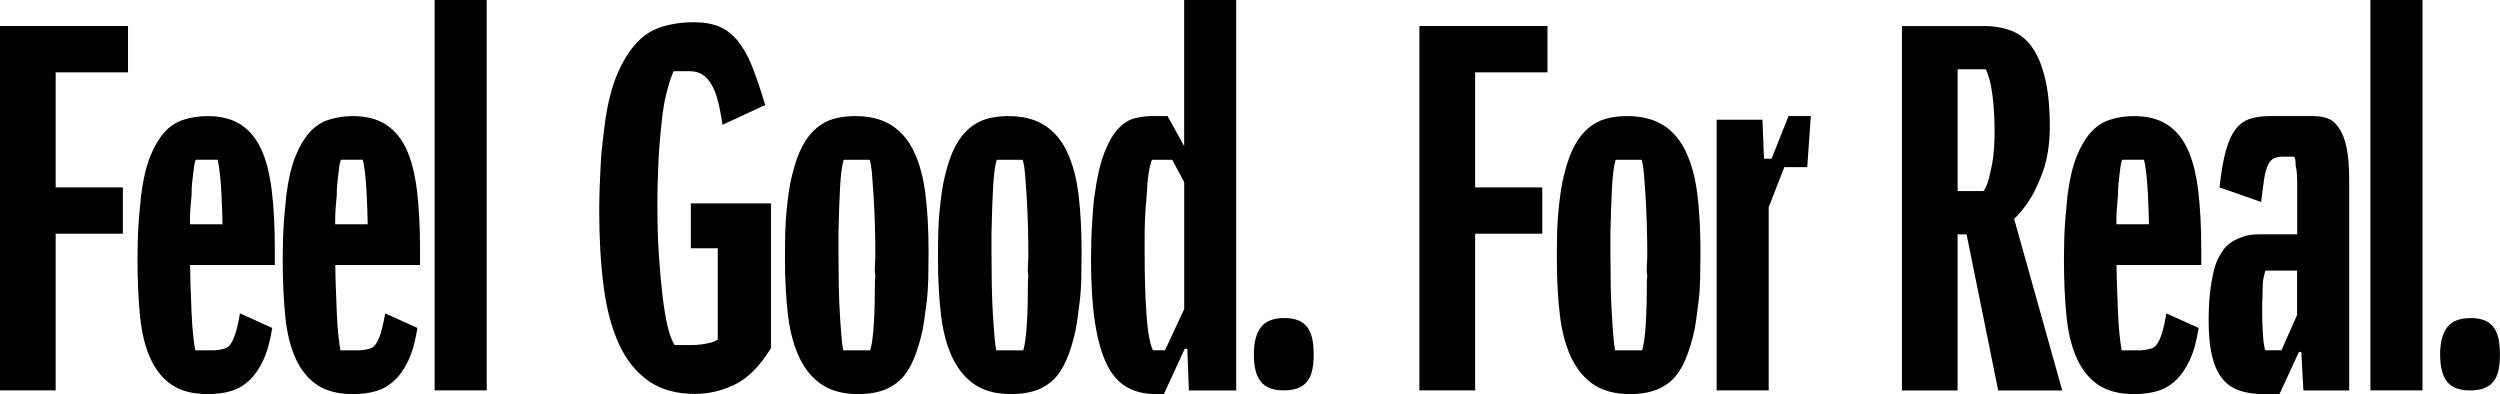 <svg viewBox="0 0 450.91 71.07" xmlns="http://www.w3.org/2000/svg" data-sanitized-data-name="Layer 2" data-name="Layer 2" id="Layer_2">
  <g data-sanitized-data-name="Layer 1" data-name="Layer 1" id="Layer_1-2">
    <g>
      <polygon points="5.45 4.69 0 4.69 0 70.41 10.04 70.41 10.04 42.15 22.16 42.15 22.16 33.8 10.04 33.8 10.04 13.05 23.09 13.05 23.09 4.69 10.04 4.69 5.45 4.69"></polygon>
      <path d="M47.08,26.85c-.91-1.94-2.14-3.41-3.71-4.41-1.56-1-3.54-1.5-5.91-1.5-1.57,0-3.02.22-4.37.66-1.35.44-2.5,1.21-3.47,2.3-.97,1.1-1.82,2.54-2.53,4.32-.72,1.79-1.27,4.12-1.64,6.99-.06.75-.14,1.57-.23,2.44-.09.88-.17,1.79-.23,2.72-.06.94-.11,1.94-.14,3-.03,1.07-.05,2.16-.05,3.29,0,3.94.16,7.43.47,10.47.31,3.04.95,5.59,1.92,7.65.97,2.07,2.27,3.63,3.9,4.7,1.63,1.06,3.76,1.6,6.38,1.6,1.5,0,2.86-.17,4.08-.52,1.22-.34,2.33-.97,3.33-1.88,1-.91,1.86-2.13,2.58-3.66.72-1.53,1.27-3.49,1.64-5.87l-5.82-2.63c-.25,1.5-.52,2.69-.8,3.57-.28.88-.58,1.53-.89,1.97-.31.44-.7.72-1.17.85s-1.05.22-1.74.28h-3.47c-.13-.69-.25-1.63-.38-2.82-.13-1.19-.22-2.54-.28-4.04-.06-1.5-.13-3.18-.19-5.02-.04-1.15-.06-2.33-.08-3.52h15.29v-2.82c0-4.07-.19-7.62-.56-10.66-.38-3.04-1.02-5.52-1.92-7.46ZM34.36,37.41c.06-.78.12-1.52.19-2.21,0-.81.03-1.52.09-2.11.06-.59.12-1.16.19-1.69.06-.53.12-1.02.19-1.46.06-.44.16-.81.28-1.13h3.94c.31,1.19.55,3.24.7,6.15.09,1.65.15,3.49.19,5.49h-5.87v-.47c0-.94.03-1.8.09-2.58Z"></path>
      <path d="M73.27,26.85c-.91-1.94-2.14-3.41-3.71-4.41-1.56-1-3.54-1.5-5.91-1.5-1.57,0-3.02.22-4.37.66-1.35.44-2.5,1.21-3.47,2.3-.97,1.1-1.82,2.54-2.53,4.32-.72,1.79-1.27,4.12-1.64,6.99-.06.75-.14,1.57-.23,2.44-.09.88-.17,1.79-.23,2.72-.06.94-.11,1.94-.14,3-.03,1.07-.05,2.16-.05,3.29,0,3.94.16,7.43.47,10.47.31,3.04.95,5.59,1.92,7.65.97,2.07,2.27,3.63,3.9,4.7,1.63,1.06,3.76,1.6,6.38,1.6,1.5,0,2.86-.17,4.08-.52,1.22-.34,2.33-.97,3.33-1.88,1-.91,1.86-2.13,2.58-3.66.72-1.53,1.27-3.49,1.64-5.87l-5.82-2.63c-.25,1.5-.52,2.69-.8,3.57-.28.88-.58,1.53-.89,1.97-.31.44-.7.72-1.17.85s-1.05.22-1.74.28h-3.47c-.13-.69-.25-1.63-.38-2.82-.13-1.19-.22-2.54-.28-4.04-.06-1.5-.13-3.18-.19-5.02-.04-1.15-.06-2.33-.08-3.52h15.29v-2.82c0-4.07-.19-7.62-.56-10.66-.38-3.04-1.02-5.52-1.92-7.46ZM60.55,37.41c.06-.78.12-1.52.19-2.21,0-.81.03-1.52.09-2.11.06-.59.12-1.16.19-1.69.06-.53.12-1.02.19-1.46.06-.44.16-.81.28-1.13h3.94c.31,1.19.55,3.24.7,6.15.09,1.65.15,3.49.19,5.49h-5.87v-.47c0-.94.03-1.8.09-2.58Z"></path>
      <rect height="70.41" width="9.39" x="78.39"></rect>
      <path d="M124.58,44.78h4.88v16.48c-.35.22-.74.4-1.17.51-.47.13-1.02.23-1.64.33-.63.09-1.35.14-2.16.14h-2.82c-.5-.81-.92-1.96-1.27-3.43-.34-1.47-.64-3.25-.89-5.35-.25-2.1-.47-4.52-.66-7.28-.19-2.75-.28-5.82-.28-9.2,0-1.31.01-2.63.05-3.94.03-1.31.08-2.6.14-3.85.06-1.25.14-2.46.24-3.62.09-1.16.2-2.3.33-3.43.19-2,.48-3.8.89-5.4s.83-2.89,1.27-3.9h2.82c.75,0,1.41.13,1.97.38.56.25,1.11.72,1.64,1.41.53.69.99,1.64,1.36,2.86.38,1.22.72,2.9,1.03,5.02l7.7-3.57c-.81-2.75-1.6-5.07-2.35-6.95-.75-1.88-1.61-3.41-2.58-4.6-.97-1.19-2.08-2.05-3.33-2.58-1.25-.53-2.82-.8-4.69-.8-2,0-3.88.27-5.63.8-1.75.53-3.29,1.5-4.6,2.91-1.31,1.41-2.47,3.27-3.47,5.59-1,2.32-1.75,5.26-2.25,8.83-.13,1.13-.27,2.29-.42,3.47-.16,1.19-.27,2.44-.33,3.76-.06,1.31-.13,2.69-.19,4.13-.06,1.44-.09,2.97-.09,4.6,0,5.01.27,9.54.8,13.61.53,4.07,1.46,7.53,2.77,10.37,1.31,2.85,3.08,5.05,5.3,6.62,2.22,1.56,5.02,2.35,8.4,2.35,2.44,0,4.83-.56,7.18-1.69,2.35-1.12,4.52-3.32,6.53-6.57v-26.1h-14.46v8.07Z"></path>
      <path d="M164.86,27.37c-1-2.1-2.36-3.69-4.08-4.79-1.72-1.09-3.9-1.64-6.52-1.64-1.38,0-2.65.16-3.8.47-1.16.31-2.22.88-3.19,1.69-.97.81-1.82,1.89-2.54,3.24-.72,1.35-1.33,3.05-1.83,5.12-.25.94-.46,1.96-.61,3.05-.16,1.1-.3,2.27-.42,3.52-.13,1.25-.2,2.58-.24,3.99-.03,1.41-.05,2.96-.05,4.65,0,3.82.19,7.24.56,10.28.38,3.04,1.08,5.6,2.11,7.7,1.03,2.1,2.39,3.69,4.08,4.79,1.69,1.09,3.85,1.64,6.48,1.64,1.38,0,2.64-.16,3.8-.47,1.16-.31,2.22-.84,3.19-1.6.97-.75,1.8-1.8,2.49-3.14.69-1.35,1.28-2.99,1.78-4.93.25-.94.45-1.96.61-3.05.16-1.09.31-2.28.47-3.57.16-1.28.25-2.68.28-4.18.03-1.5.05-3.1.05-4.79,0-3.88-.19-7.32-.56-10.33-.38-3-1.06-5.55-2.07-7.65ZM157.86,49.52c.03.34.01.67-.05.99,0,2.88-.06,5.45-.19,7.7-.13,2.25-.34,3.91-.66,4.98h-4.88c-.13-.69-.24-1.6-.33-2.72s-.19-2.47-.28-4.04-.16-3.25-.19-5.07c-.03-1.81-.05-3.72-.05-5.73v-3.66c.06-3,.16-5.68.28-8.03.12-2.35.34-4.05.66-5.12h4.69c.19.62.33,1.49.42,2.58s.19,2.38.28,3.85c.09,1.47.17,3.15.23,5.02.06,1.88.09,3.91.09,6.1,0,.38-.02.74-.05,1.08-.03.35-.05.69-.05,1.03s.01.69.05,1.03Z"></path>
      <path d="M192.46,27.37c-1-2.1-2.36-3.69-4.08-4.79-1.72-1.09-3.9-1.64-6.52-1.64-1.38,0-2.65.16-3.8.47-1.16.31-2.22.88-3.19,1.69-.97.81-1.82,1.89-2.54,3.24-.72,1.35-1.33,3.05-1.83,5.12-.25.94-.46,1.96-.61,3.05-.16,1.1-.3,2.27-.42,3.52-.13,1.25-.2,2.58-.24,3.99-.03,1.41-.05,2.96-.05,4.65,0,3.82.19,7.24.56,10.28.38,3.04,1.08,5.6,2.11,7.7,1.03,2.1,2.39,3.69,4.08,4.79,1.69,1.09,3.85,1.64,6.48,1.64,1.38,0,2.64-.16,3.8-.47,1.16-.31,2.22-.84,3.19-1.6.97-.75,1.8-1.8,2.49-3.14.69-1.35,1.28-2.99,1.78-4.93.25-.94.45-1.96.61-3.05.16-1.09.31-2.28.47-3.57.16-1.28.25-2.68.28-4.18.03-1.5.05-3.1.05-4.79,0-3.88-.19-7.32-.56-10.33-.38-3-1.06-5.55-2.07-7.65ZM185.46,49.52c.03.34.01.67-.05.99,0,2.88-.06,5.45-.19,7.7-.13,2.25-.34,3.91-.66,4.98h-4.88c-.13-.69-.24-1.6-.33-2.72s-.19-2.47-.28-4.04-.16-3.25-.19-5.07c-.03-1.81-.05-3.72-.05-5.73v-3.66c.06-3,.16-5.68.28-8.03.12-2.35.34-4.05.66-5.12h4.69c.19.62.33,1.49.42,2.58s.19,2.38.28,3.85c.09,1.47.17,3.15.23,5.02.06,1.88.09,3.91.09,6.1,0,.38-.02.74-.05,1.08-.03.35-.05.69-.05,1.03s.01.69.05,1.03Z"></path>
      <path d="M213.58,26.35l-3-5.42h-2.72c-1,0-2.03.13-3.1.38-1.07.25-2.07.86-3,1.83-.94.97-1.78,2.41-2.54,4.32-.75,1.91-1.35,4.46-1.78,7.65-.13.75-.22,1.58-.28,2.49-.06.91-.13,1.83-.19,2.77-.06.94-.11,1.94-.14,3-.03,1.07-.05,2.16-.05,3.29,0,4.51.24,8.31.7,11.41.47,3.1,1.17,5.62,2.11,7.56.94,1.94,2.14,3.33,3.62,4.18,1.47.84,3.24,1.27,5.3,1.27h1.41l3.76-8.17h.47l.28,7.51h8.54V0h-9.39v26.35ZM207.95,63.18c-.56-1.19-.96-3.36-1.17-6.53-.22-3.16-.33-6.84-.33-11.03v-2.77c0-.91.01-1.81.05-2.72.03-.91.08-1.78.14-2.63.06-.84.12-1.64.19-2.39.06-1.44.17-2.69.33-3.75s.36-1.91.61-2.54h3.66l2.16,4.04v22.88l-3.47,7.44h-2.16Z"></path>
      <path d="M231.7,57.36c-.94,0-1.77.12-2.49.38-.72.25-1.3.66-1.74,1.22-.44.56-.77,1.25-.99,2.06-.22.81-.33,1.79-.33,2.91,0,2.25.42,3.89,1.27,4.93.84,1.03,2.21,1.55,4.08,1.55,1,0,1.84-.12,2.53-.38.69-.25,1.25-.64,1.69-1.17.44-.53.75-1.21.94-2.02s.28-1.81.28-3.01c0-2.31-.42-3.97-1.27-4.97-.84-1-2.18-1.5-3.99-1.5Z"></path>
      <polygon points="261.46 4.69 256.01 4.69 256.01 70.41 266.06 70.41 266.06 42.15 278.17 42.15 278.17 33.8 266.06 33.8 266.06 13.05 279.11 13.05 279.11 4.69 266.06 4.69 261.46 4.69"></polygon>
      <path d="M304.08,27.37c-1-2.1-2.36-3.69-4.08-4.79-1.72-1.09-3.9-1.64-6.52-1.64-1.38,0-2.65.16-3.8.47-1.16.31-2.22.88-3.19,1.69-.97.81-1.82,1.89-2.54,3.24-.72,1.35-1.33,3.05-1.83,5.12-.25.94-.46,1.96-.61,3.05-.16,1.1-.3,2.27-.42,3.52-.13,1.25-.2,2.58-.24,3.99-.03,1.41-.05,2.96-.05,4.65,0,3.82.19,7.24.56,10.28.38,3.04,1.08,5.6,2.11,7.7,1.03,2.1,2.39,3.69,4.08,4.79,1.69,1.09,3.85,1.64,6.48,1.64,1.38,0,2.64-.16,3.8-.47,1.16-.31,2.22-.84,3.19-1.6.97-.75,1.8-1.8,2.49-3.14.69-1.35,1.28-2.99,1.78-4.93.25-.94.45-1.96.61-3.05.16-1.09.31-2.28.47-3.57.16-1.28.25-2.68.28-4.18.03-1.5.05-3.1.05-4.79,0-3.88-.19-7.32-.56-10.33-.38-3-1.06-5.55-2.07-7.65ZM297.09,49.52c.03.34.01.67-.05.99,0,2.88-.06,5.45-.19,7.7-.13,2.25-.34,3.91-.66,4.98h-4.88c-.13-.69-.24-1.6-.33-2.72s-.19-2.47-.28-4.04-.16-3.25-.19-5.07c-.03-1.81-.05-3.72-.05-5.73v-3.66c.06-3,.16-5.68.28-8.03.12-2.35.34-4.05.66-5.12h4.69c.19.62.33,1.49.42,2.58s.19,2.38.28,3.85c.09,1.47.17,3.15.23,5.02.06,1.88.09,3.91.09,6.1,0,.38-.02.74-.05,1.08-.03.35-.05.69-.05,1.03s.01.69.05,1.03Z"></path>
      <polygon points="319.53 28.63 318.16 28.63 317.88 21.59 309.62 21.59 309.62 70.41 319.01 70.41 319.01 37.37 321.83 30.14 325.96 30.14 326.61 20.94 322.58 20.94 319.53 28.63"></polygon>
      <path d="M365.48,36.9c1.13-1.56,2.11-3.52,2.96-5.87.84-2.35,1.27-5.08,1.27-8.21,0-3.44-.28-6.34-.85-8.68-.56-2.35-1.35-4.22-2.35-5.63-1-1.41-2.24-2.39-3.71-2.96-1.47-.56-3.12-.85-4.93-.85h-14.83v65.72h10.04v-28.16h1.62l5.7,28.16h11.55l-8.67-30.94c.72-.69,1.45-1.54,2.19-2.57ZM353.09,12.49h5.07c.25.5.48,1.16.7,1.97.22.81.39,1.74.52,2.77.12,1.03.22,2.1.28,3.19.06,1.1.09,2.17.09,3.24,0,.94-.03,1.94-.09,3-.06,1.06-.19,2.08-.38,3.05-.19.97-.39,1.86-.61,2.68-.22.81-.52,1.5-.89,2.07h-4.69V12.49Z"></path>
      <path d="M394.54,26.85c-.91-1.94-2.14-3.41-3.71-4.41-1.56-1-3.54-1.5-5.91-1.5-1.57,0-3.02.22-4.37.66-1.35.44-2.5,1.21-3.47,2.3-.97,1.1-1.82,2.54-2.53,4.32-.72,1.79-1.27,4.12-1.64,6.99-.06.75-.14,1.57-.23,2.44-.09.88-.17,1.79-.23,2.72-.06.94-.11,1.94-.14,3-.03,1.07-.05,2.16-.05,3.29,0,3.94.16,7.43.47,10.47.31,3.04.95,5.59,1.92,7.65.97,2.07,2.27,3.63,3.9,4.7,1.63,1.06,3.76,1.6,6.38,1.6,1.5,0,2.86-.17,4.08-.52,1.22-.34,2.33-.97,3.33-1.88,1-.91,1.86-2.13,2.58-3.66.72-1.53,1.27-3.49,1.64-5.87l-5.82-2.63c-.25,1.5-.52,2.69-.8,3.57-.28.88-.58,1.53-.89,1.97-.31.44-.7.72-1.17.85s-1.05.22-1.74.28h-3.47c-.13-.69-.25-1.63-.38-2.82-.13-1.19-.22-2.54-.28-4.04-.06-1.5-.13-3.18-.19-5.02-.04-1.15-.06-2.33-.08-3.52h15.29v-2.82c0-4.07-.19-7.62-.56-10.66-.38-3.04-1.02-5.52-1.92-7.46ZM381.82,37.41c.06-.78.12-1.52.19-2.21,0-.81.03-1.52.09-2.11.06-.59.12-1.16.19-1.69.06-.53.12-1.02.19-1.46.06-.44.16-.81.28-1.13h3.94c.31,1.19.55,3.24.7,6.15.09,1.65.15,3.49.19,5.49h-5.87v-.47c0-.94.03-1.8.09-2.58Z"></path>
      <path d="M421.72,22.91c-.5-.75-1.13-1.27-1.88-1.55-.75-.28-1.6-.42-2.53-.42h-7.98c-1.25,0-2.39.16-3.43.47-1.03.31-1.91.93-2.63,1.83-.72.91-1.31,2.19-1.78,3.85-.47,1.66-.86,3.89-1.17,6.71l7.51,2.63c.19-1.63.36-2.97.52-4.04.16-1.06.38-1.91.66-2.53.28-.62.64-1.05,1.08-1.27.44-.22.97-.33,1.6-.33h2.07c.12.13.2.33.24.61.03.28.05.61.05.99.12.5.2,1.03.23,1.6.03.56.05,1.03.05,1.41v9.39h-6.67c-.56,0-1.11.03-1.64.09-.53.06-1.07.19-1.6.38-.53.19-1.05.42-1.55.7-.5.28-.97.64-1.41,1.08-.44.5-.86,1.13-1.27,1.88-.41.75-.74,1.69-.99,2.82-.25,1.13-.46,2.39-.61,3.8-.16,1.41-.23,3.05-.23,4.93,0,2.38.19,4.4.56,6.06.38,1.66.95,3.02,1.74,4.08.78,1.06,1.81,1.83,3.1,2.3,1.28.47,2.8.71,4.55.71h2.82l3.51-7.61h.43l.38,6.95h8.26v-37.83c0-2.44-.16-4.43-.47-5.96-.31-1.53-.81-2.77-1.5-3.71ZM408.57,63.18c-.19-.5-.33-1.46-.42-2.86s-.14-2.86-.14-4.37c0-.75.01-1.49.05-2.21.03-.72.05-1.39.05-2.02s.06-1.21.19-1.74c.12-.53.22-.92.28-1.17h5.73v8l-2.82,6.37h-2.91Z"></path>
      <rect height="70.41" width="9.39" x="427.54"></rect>
      <path d="M449.65,58.87c-.84-1-2.18-1.5-3.99-1.5-.94,0-1.77.12-2.49.38-.72.25-1.3.66-1.74,1.22-.44.56-.77,1.25-.99,2.06-.22.81-.33,1.79-.33,2.91,0,2.25.42,3.89,1.27,4.93.84,1.03,2.21,1.55,4.08,1.55,1,0,1.84-.12,2.53-.38.69-.25,1.25-.64,1.69-1.17.44-.53.75-1.21.94-2.02s.28-1.81.28-3.01c0-2.31-.42-3.97-1.27-4.97Z"></path>
    </g>
  </g>
</svg>